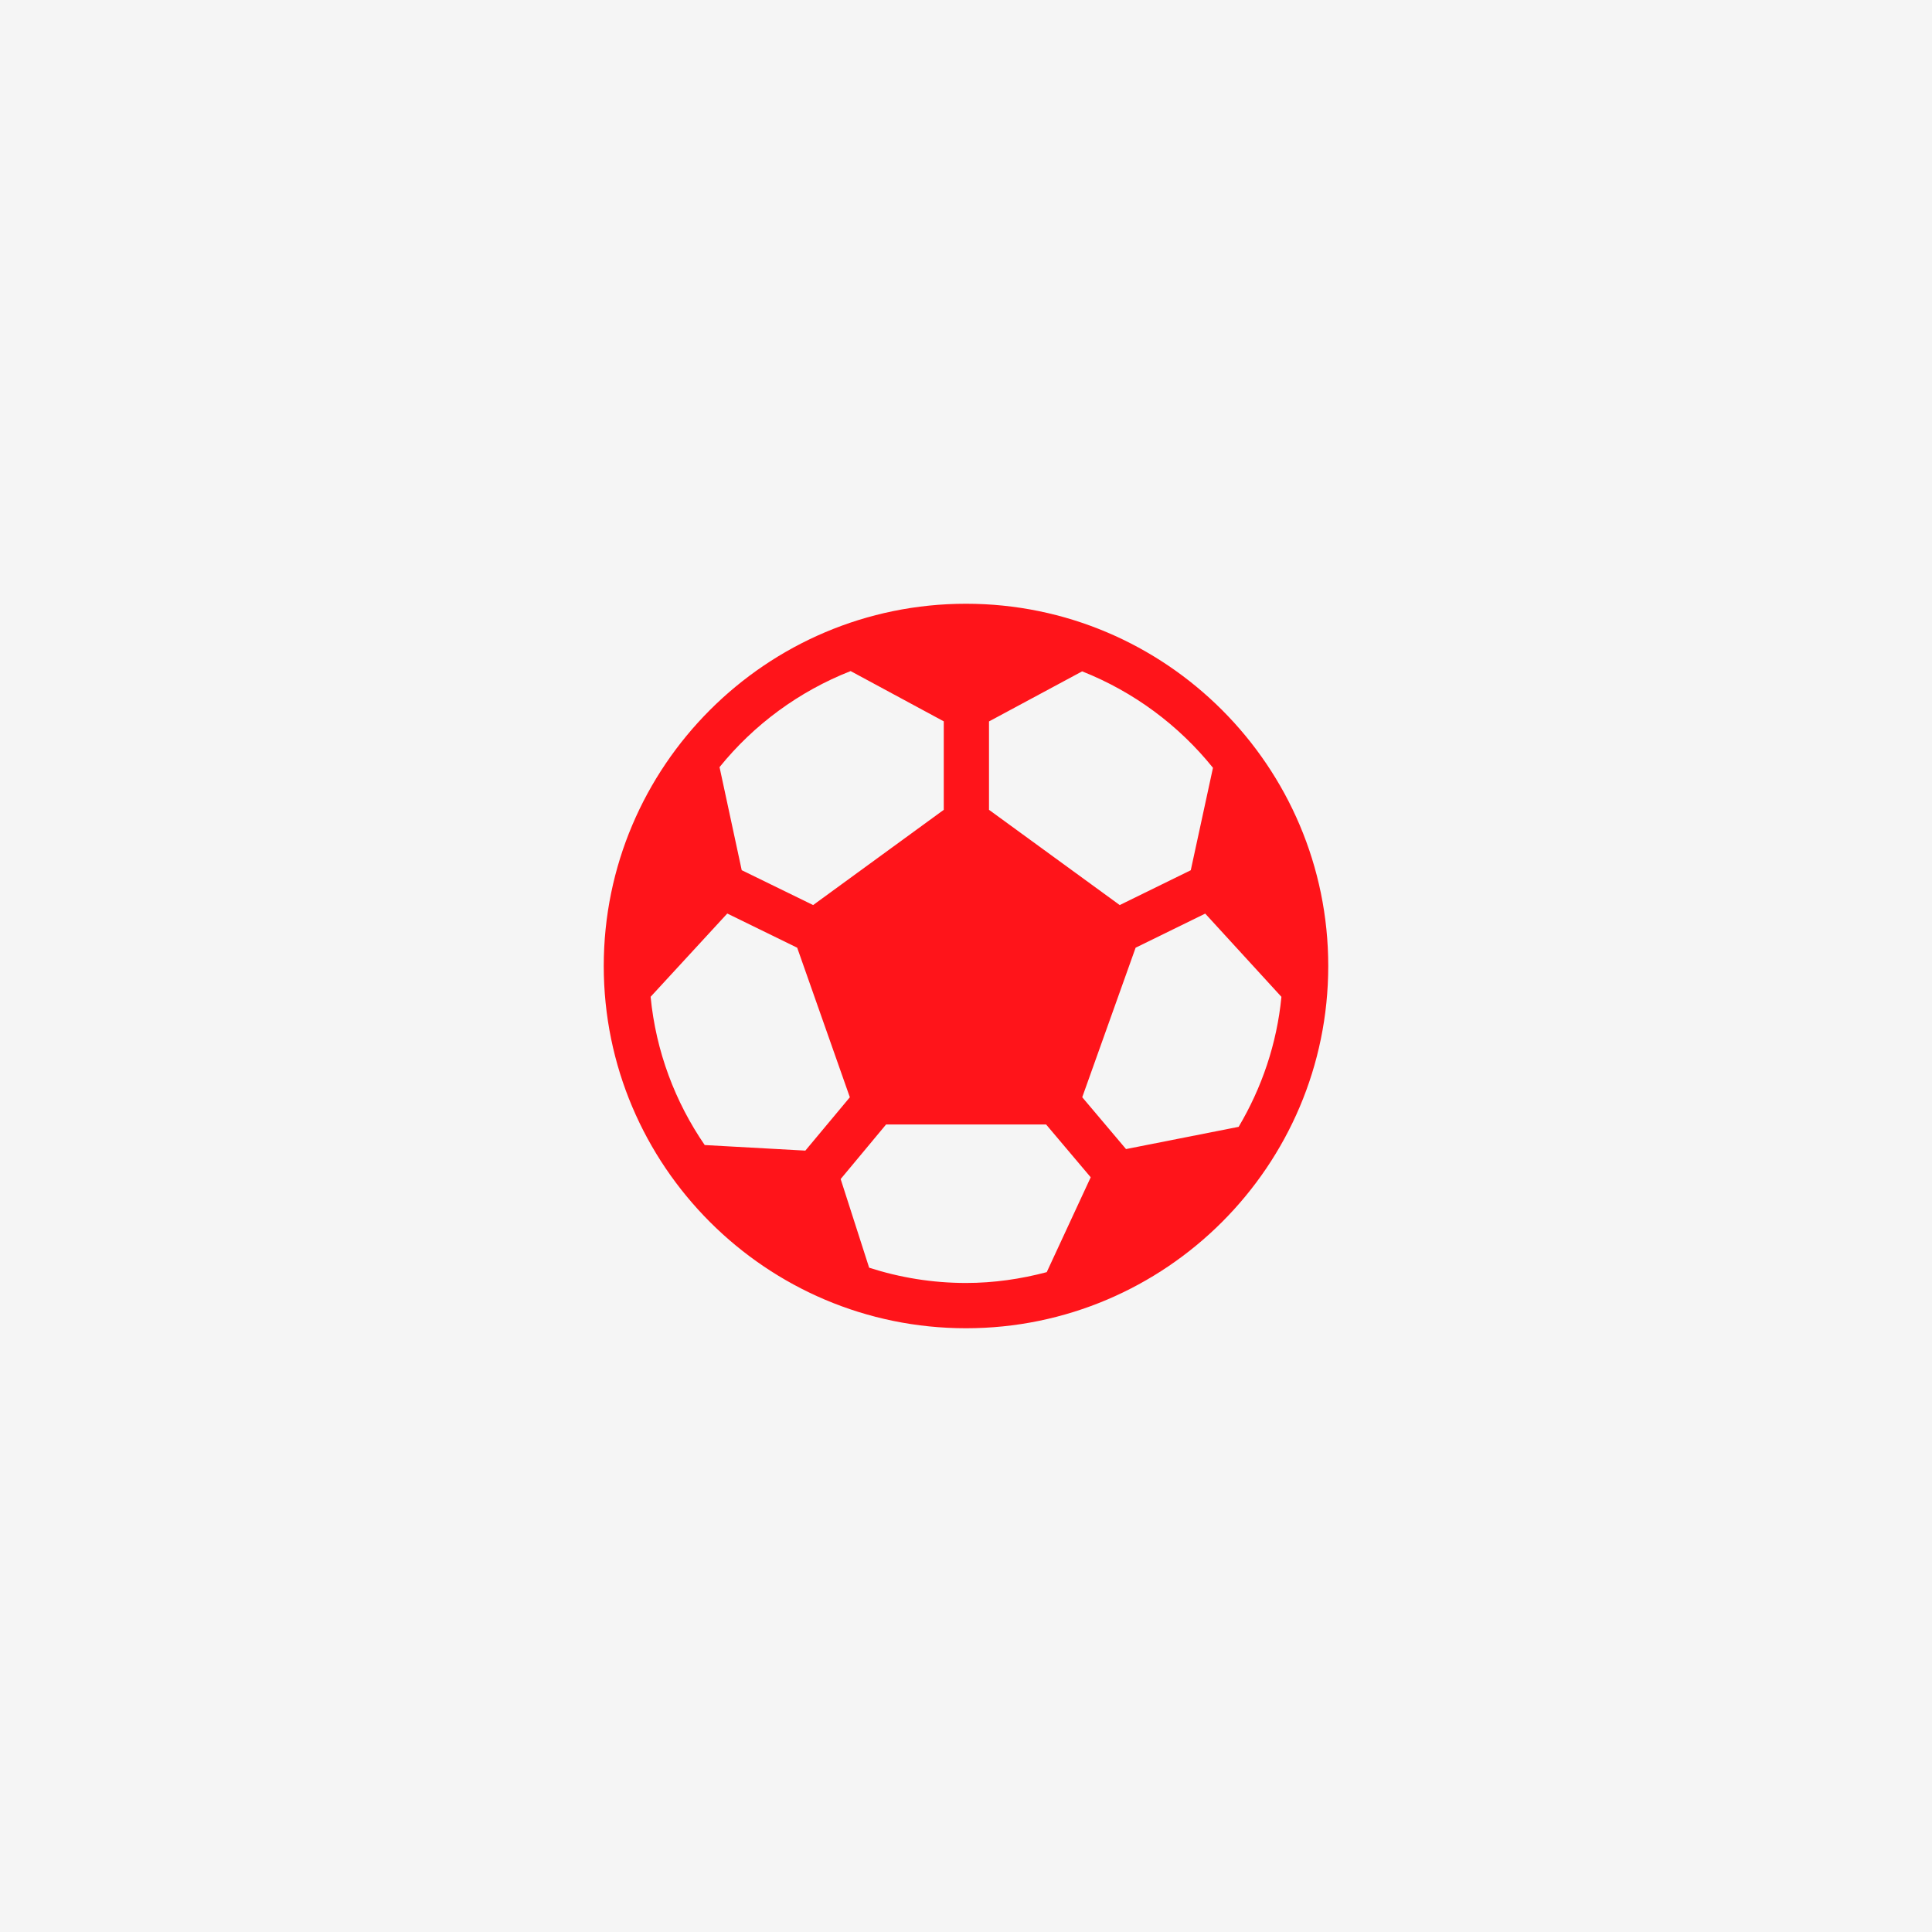<?xml version="1.0" encoding="UTF-8"?>
<svg xmlns="http://www.w3.org/2000/svg" width="160" height="160" viewBox="0 0 160 160" fill="none">
  <rect width="160" height="160" fill="#F5F5F5"></rect>
  <g clip-path="url(#clip0_487_1352)">
    <path d="M80 50C63.459 50 50 63.459 50 80C50 96.541 63.459 110 80 110C96.541 110 110 96.541 110 80C110 63.459 96.541 50 80 50ZM81.905 59.746L89.619 55.599C93.89 57.29 97.618 60.061 100.453 63.586L98.615 72.069L92.731 74.953L81.905 67.066V59.746ZM70.445 55.576L78.159 59.739V67.066L67.34 74.953L61.426 72.065L59.589 63.53C62.431 60.013 66.166 57.256 70.445 55.576ZM58.362 94.828C55.914 91.265 54.32 87.076 53.881 82.55L60.23 75.654L66.02 78.485L70.381 90.871L66.695 95.289L58.362 94.828ZM86.686 105.354C84.545 105.92 82.314 106.25 80 106.25C77.203 106.25 74.51 105.8 71.979 104.986L69.62 97.644L73.381 93.125H86.634L90.328 97.498L86.686 105.354ZM93.252 95.161L89.626 90.868L94.047 78.485L99.811 75.661L106.122 82.554C105.744 86.457 104.487 90.099 102.579 93.32L93.252 95.161Z" fill="#FF141A"></path>
  </g>
  <defs>
    <clipPath id="clip0_487_1352">
      <rect width="60" height="60" fill="white" transform="translate(50 50)"></rect>
    </clipPath>
  </defs>
</svg>
